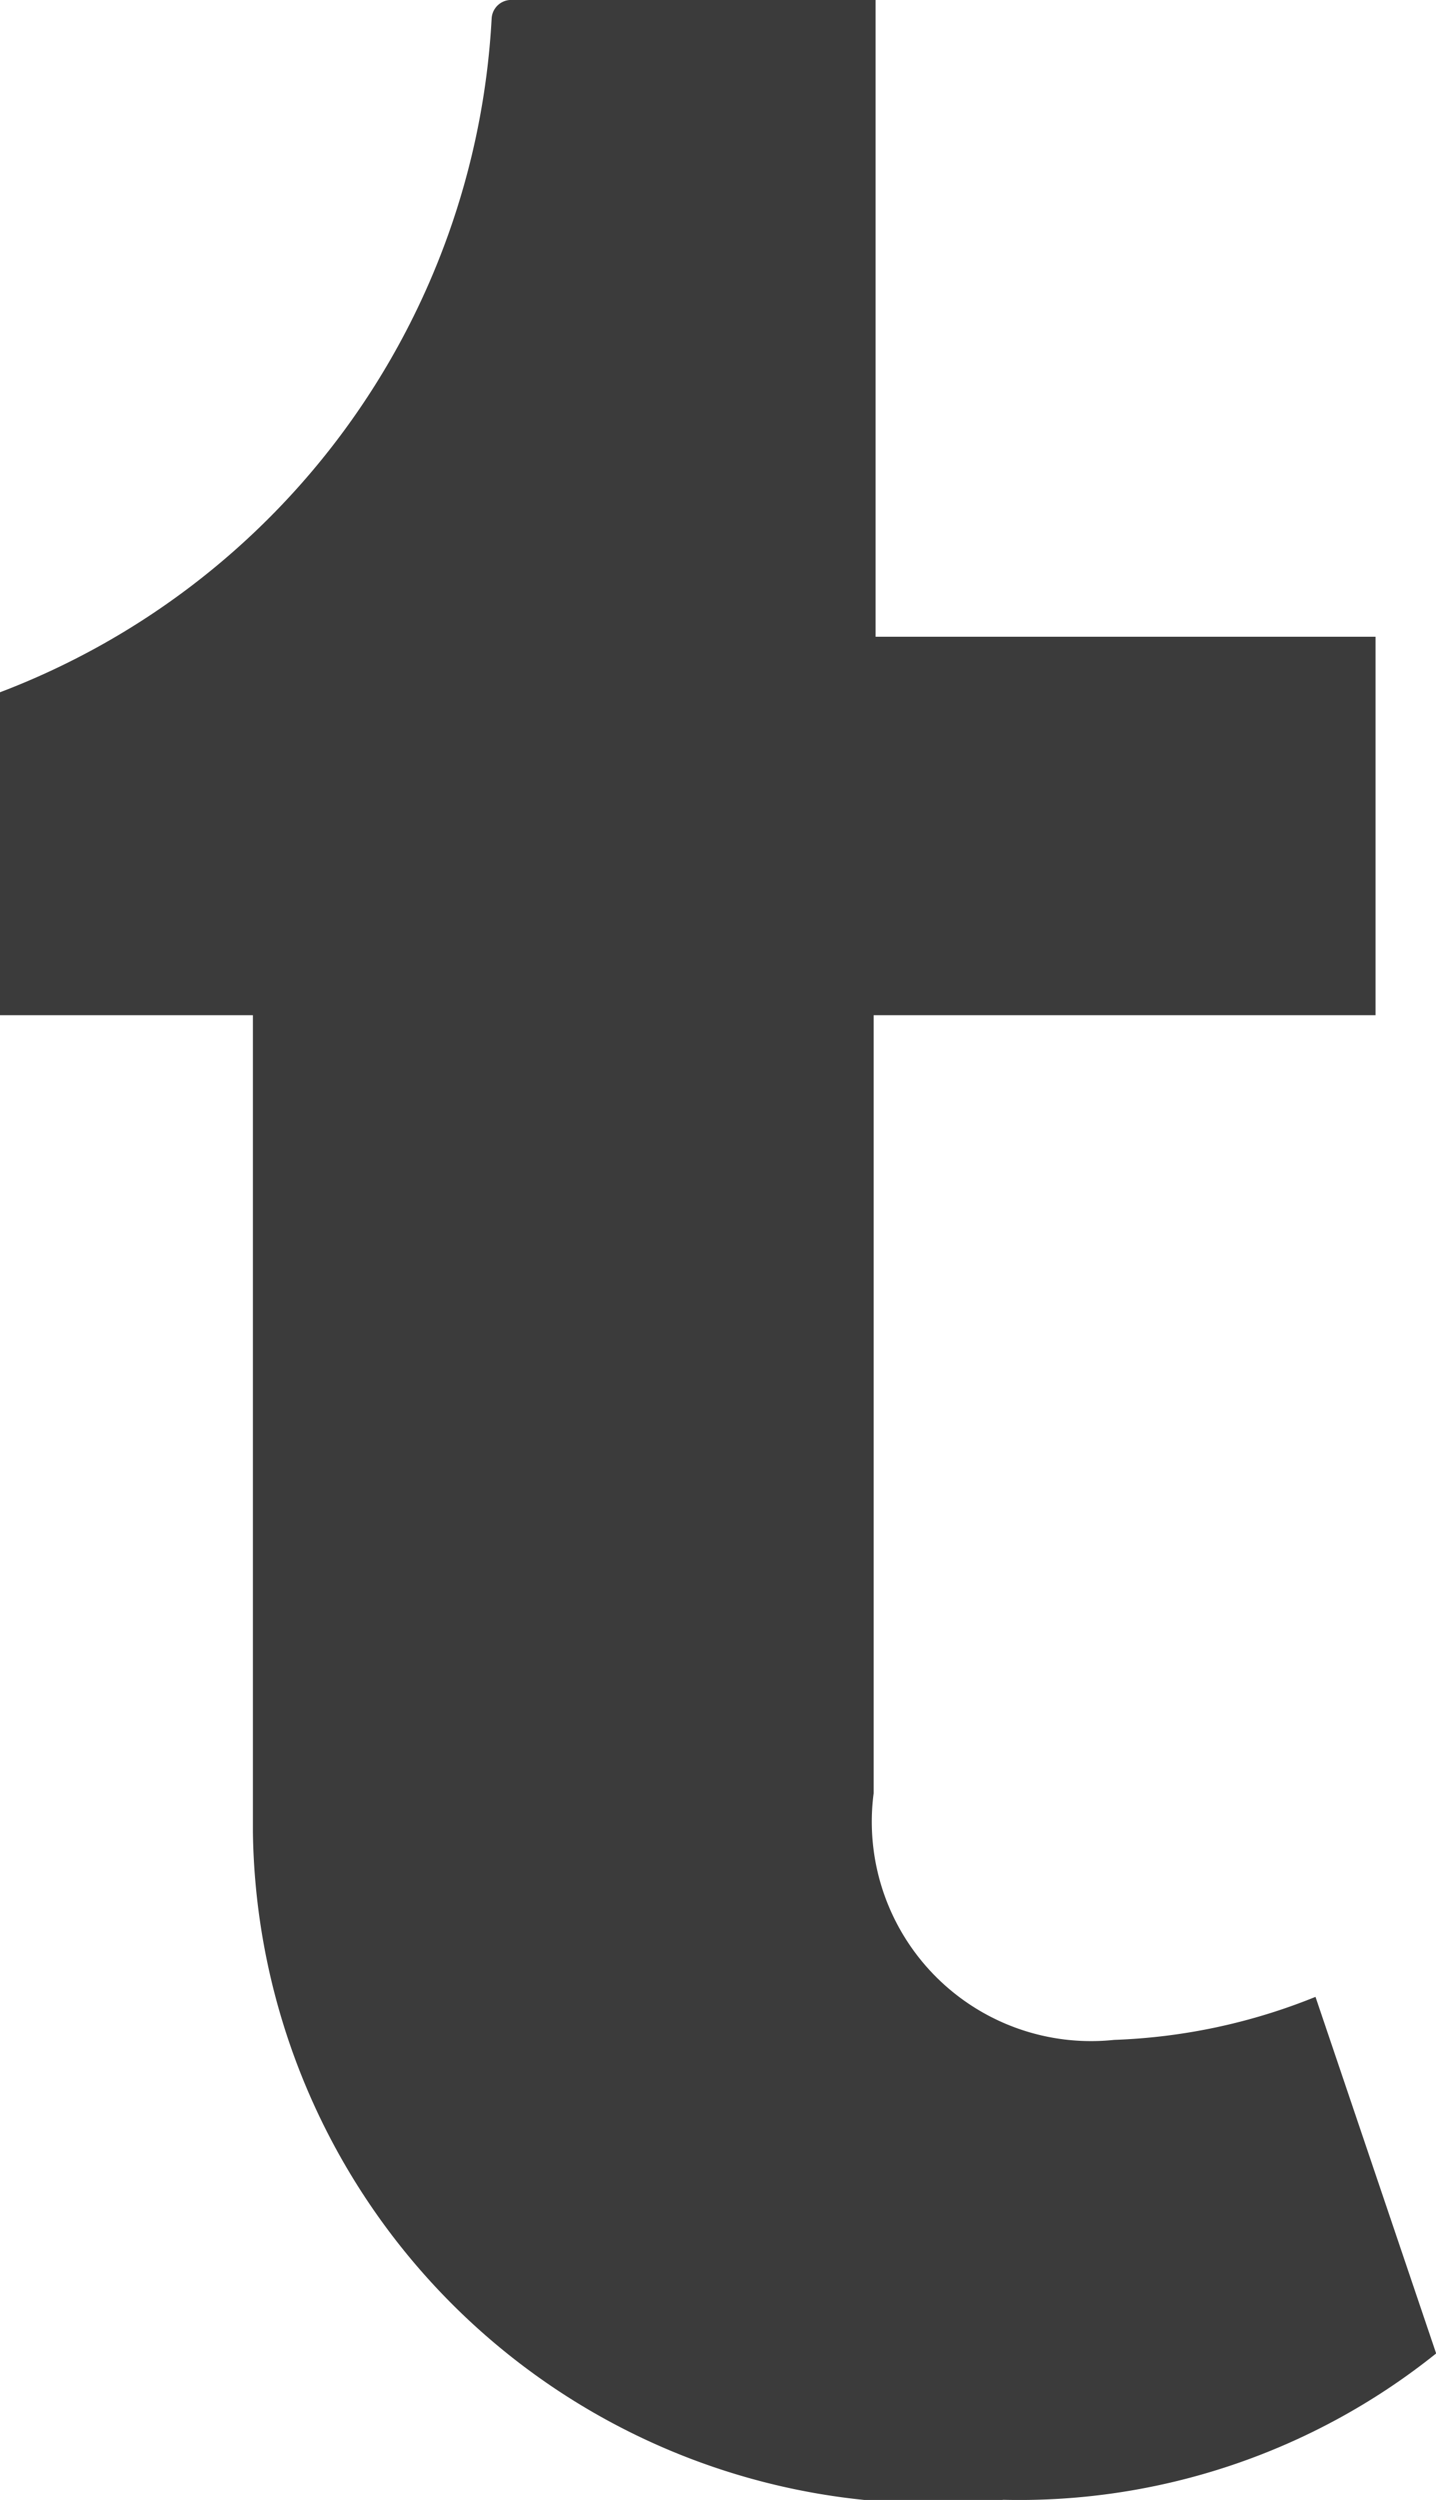 <svg xmlns="http://www.w3.org/2000/svg" width="9.522" height="16.568" viewBox="0 0 9.522 16.568">
  <path id="tumblr" d="M8.725,13.275a3.917,3.917,0,0,1-1.337.286,1.454,1.454,0,0,1-1.595-1.634V6.77H9.121V4.262H5.806V.042H3.379A.13.13,0,0,0,3.26.166,5.069,5.069,0,0,1,0,4.63V6.77H1.677v5.414a4.511,4.511,0,0,0,4.977,4.425,4.421,4.421,0,0,0,2.869-.97l-.8-2.363" transform="translate(0 -0.042)" fill="#3b3b3b"/>
</svg>
